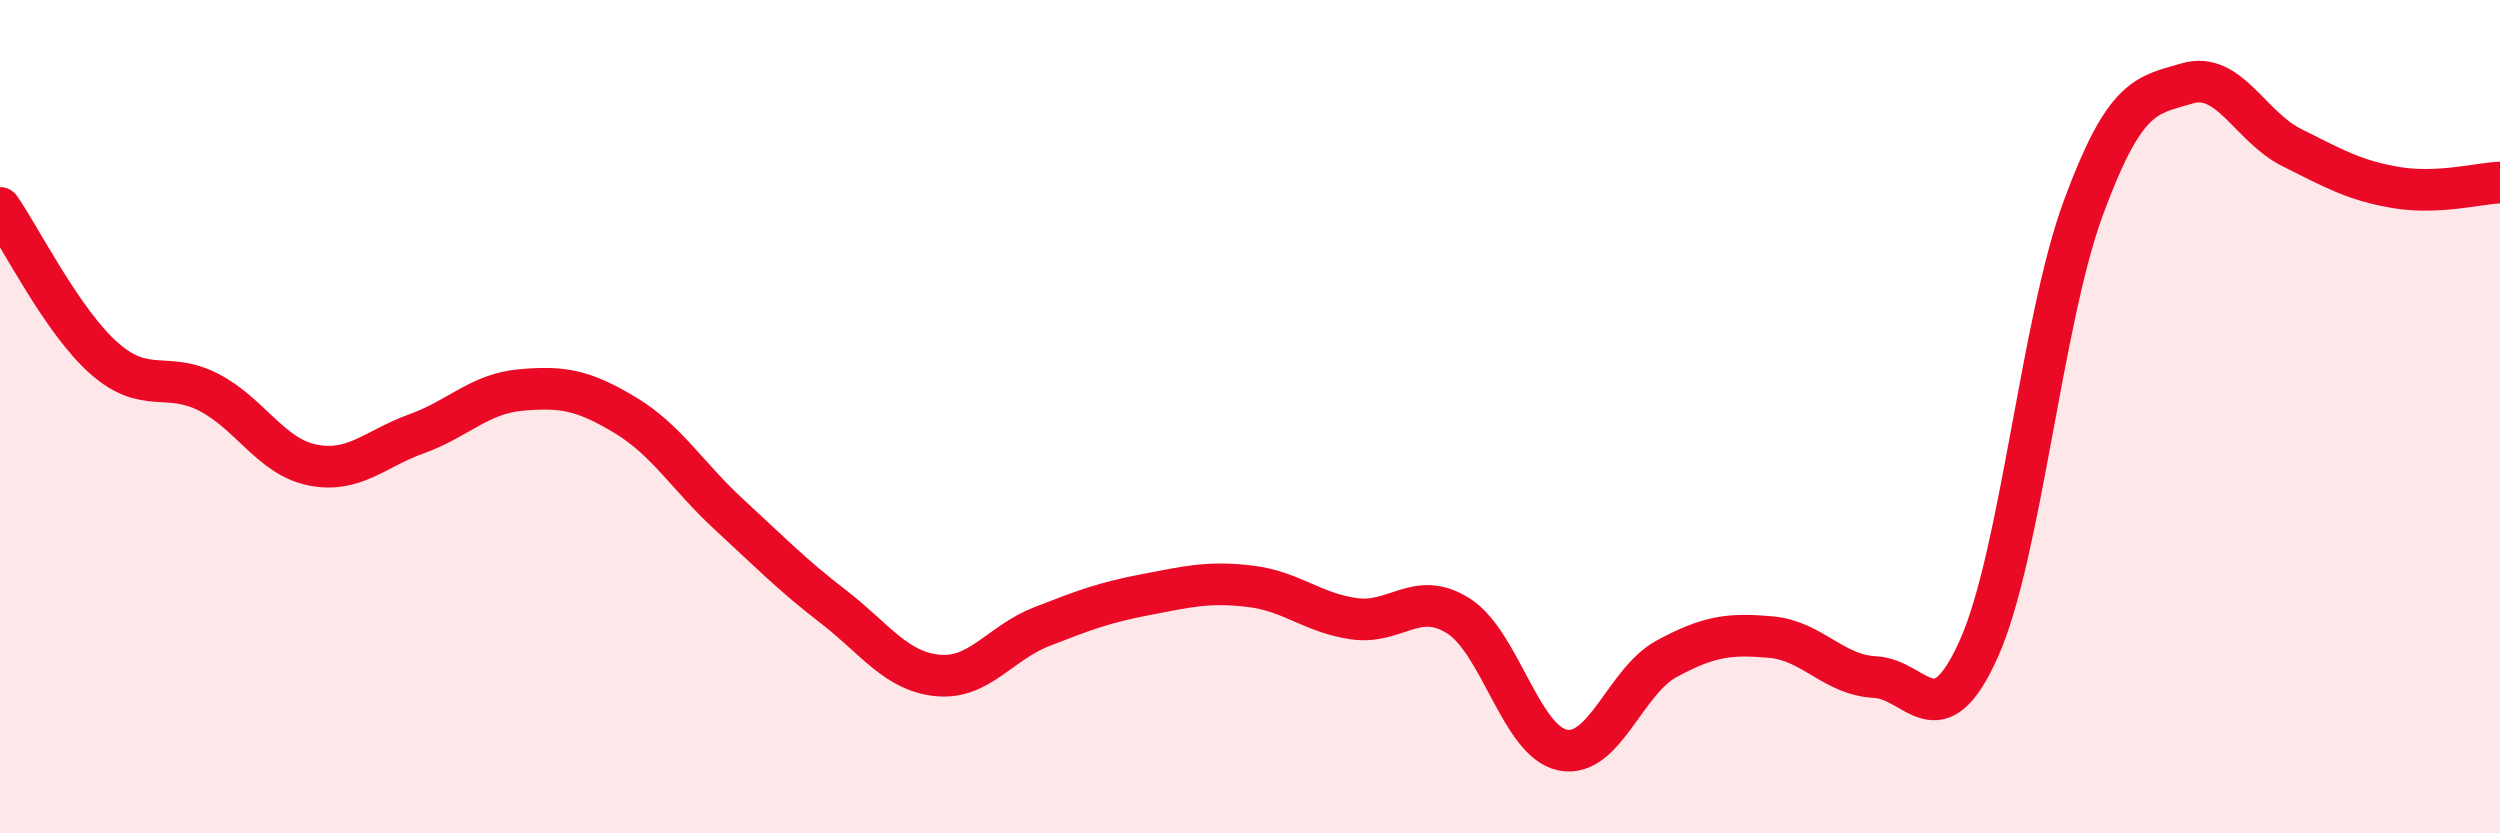 
    <svg width="60" height="20" viewBox="0 0 60 20" xmlns="http://www.w3.org/2000/svg">
      <path
        d="M 0,4.99 C 0.5,5.71 1.5,7.72 2.5,8.6 C 3.5,9.48 4,8.9 5,9.41 C 6,9.92 6.5,10.96 7.5,11.16 C 8.5,11.36 9,10.77 10,10.41 C 11,10.05 11.5,9.45 12.5,9.36 C 13.5,9.27 14,9.36 15,9.96 C 16,10.56 16.5,11.43 17.5,12.35 C 18.5,13.27 19,13.79 20,14.56 C 21,15.33 21.5,16.11 22.5,16.21 C 23.5,16.31 24,15.43 25,15.04 C 26,14.65 26.5,14.46 27.5,14.27 C 28.5,14.08 29,13.95 30,14.07 C 31,14.19 31.5,14.71 32.5,14.85 C 33.5,14.99 34,14.15 35,14.78 C 36,15.41 36.5,17.79 37.5,18 C 38.5,18.21 39,16.35 40,15.81 C 41,15.27 41.5,15.2 42.5,15.29 C 43.5,15.38 44,16.2 45,16.25 C 46,16.3 46.5,17.8 47.5,15.55 C 48.5,13.3 49,7.7 50,4.99 C 51,2.28 51.5,2.29 52.5,2 C 53.5,1.71 54,3.04 55,3.54 C 56,4.04 56.5,4.33 57.5,4.5 C 58.5,4.67 59.5,4.4 60,4.38L60 20L0 20Z"
        fill="#EB0A25"
        opacity="0.1"
        stroke-linecap="round"
        stroke-linejoin="round"
      />
      <path
        d="M 0,4.99 C 0.5,5.71 1.5,7.72 2.5,8.6 C 3.5,9.48 4,8.9 5,9.41 C 6,9.92 6.5,10.96 7.5,11.16 C 8.5,11.36 9,10.77 10,10.41 C 11,10.05 11.5,9.45 12.5,9.36 C 13.5,9.27 14,9.36 15,9.96 C 16,10.56 16.5,11.43 17.5,12.35 C 18.5,13.27 19,13.79 20,14.56 C 21,15.33 21.5,16.11 22.5,16.21 C 23.5,16.31 24,15.43 25,15.04 C 26,14.65 26.5,14.46 27.5,14.27 C 28.5,14.08 29,13.95 30,14.07 C 31,14.19 31.5,14.71 32.5,14.85 C 33.5,14.99 34,14.15 35,14.78 C 36,15.41 36.5,17.79 37.5,18 C 38.5,18.21 39,16.35 40,15.81 C 41,15.27 41.5,15.2 42.5,15.29 C 43.5,15.38 44,16.2 45,16.25 C 46,16.3 46.5,17.8 47.5,15.55 C 48.5,13.3 49,7.7 50,4.99 C 51,2.28 51.5,2.29 52.5,2 C 53.5,1.71 54,3.04 55,3.54 C 56,4.04 56.5,4.33 57.5,4.5 C 58.5,4.67 59.5,4.4 60,4.38"
        stroke="#EB0A25"
        stroke-width="1"
        fill="none"
        stroke-linecap="round"
        stroke-linejoin="round"
      />
    </svg>
  